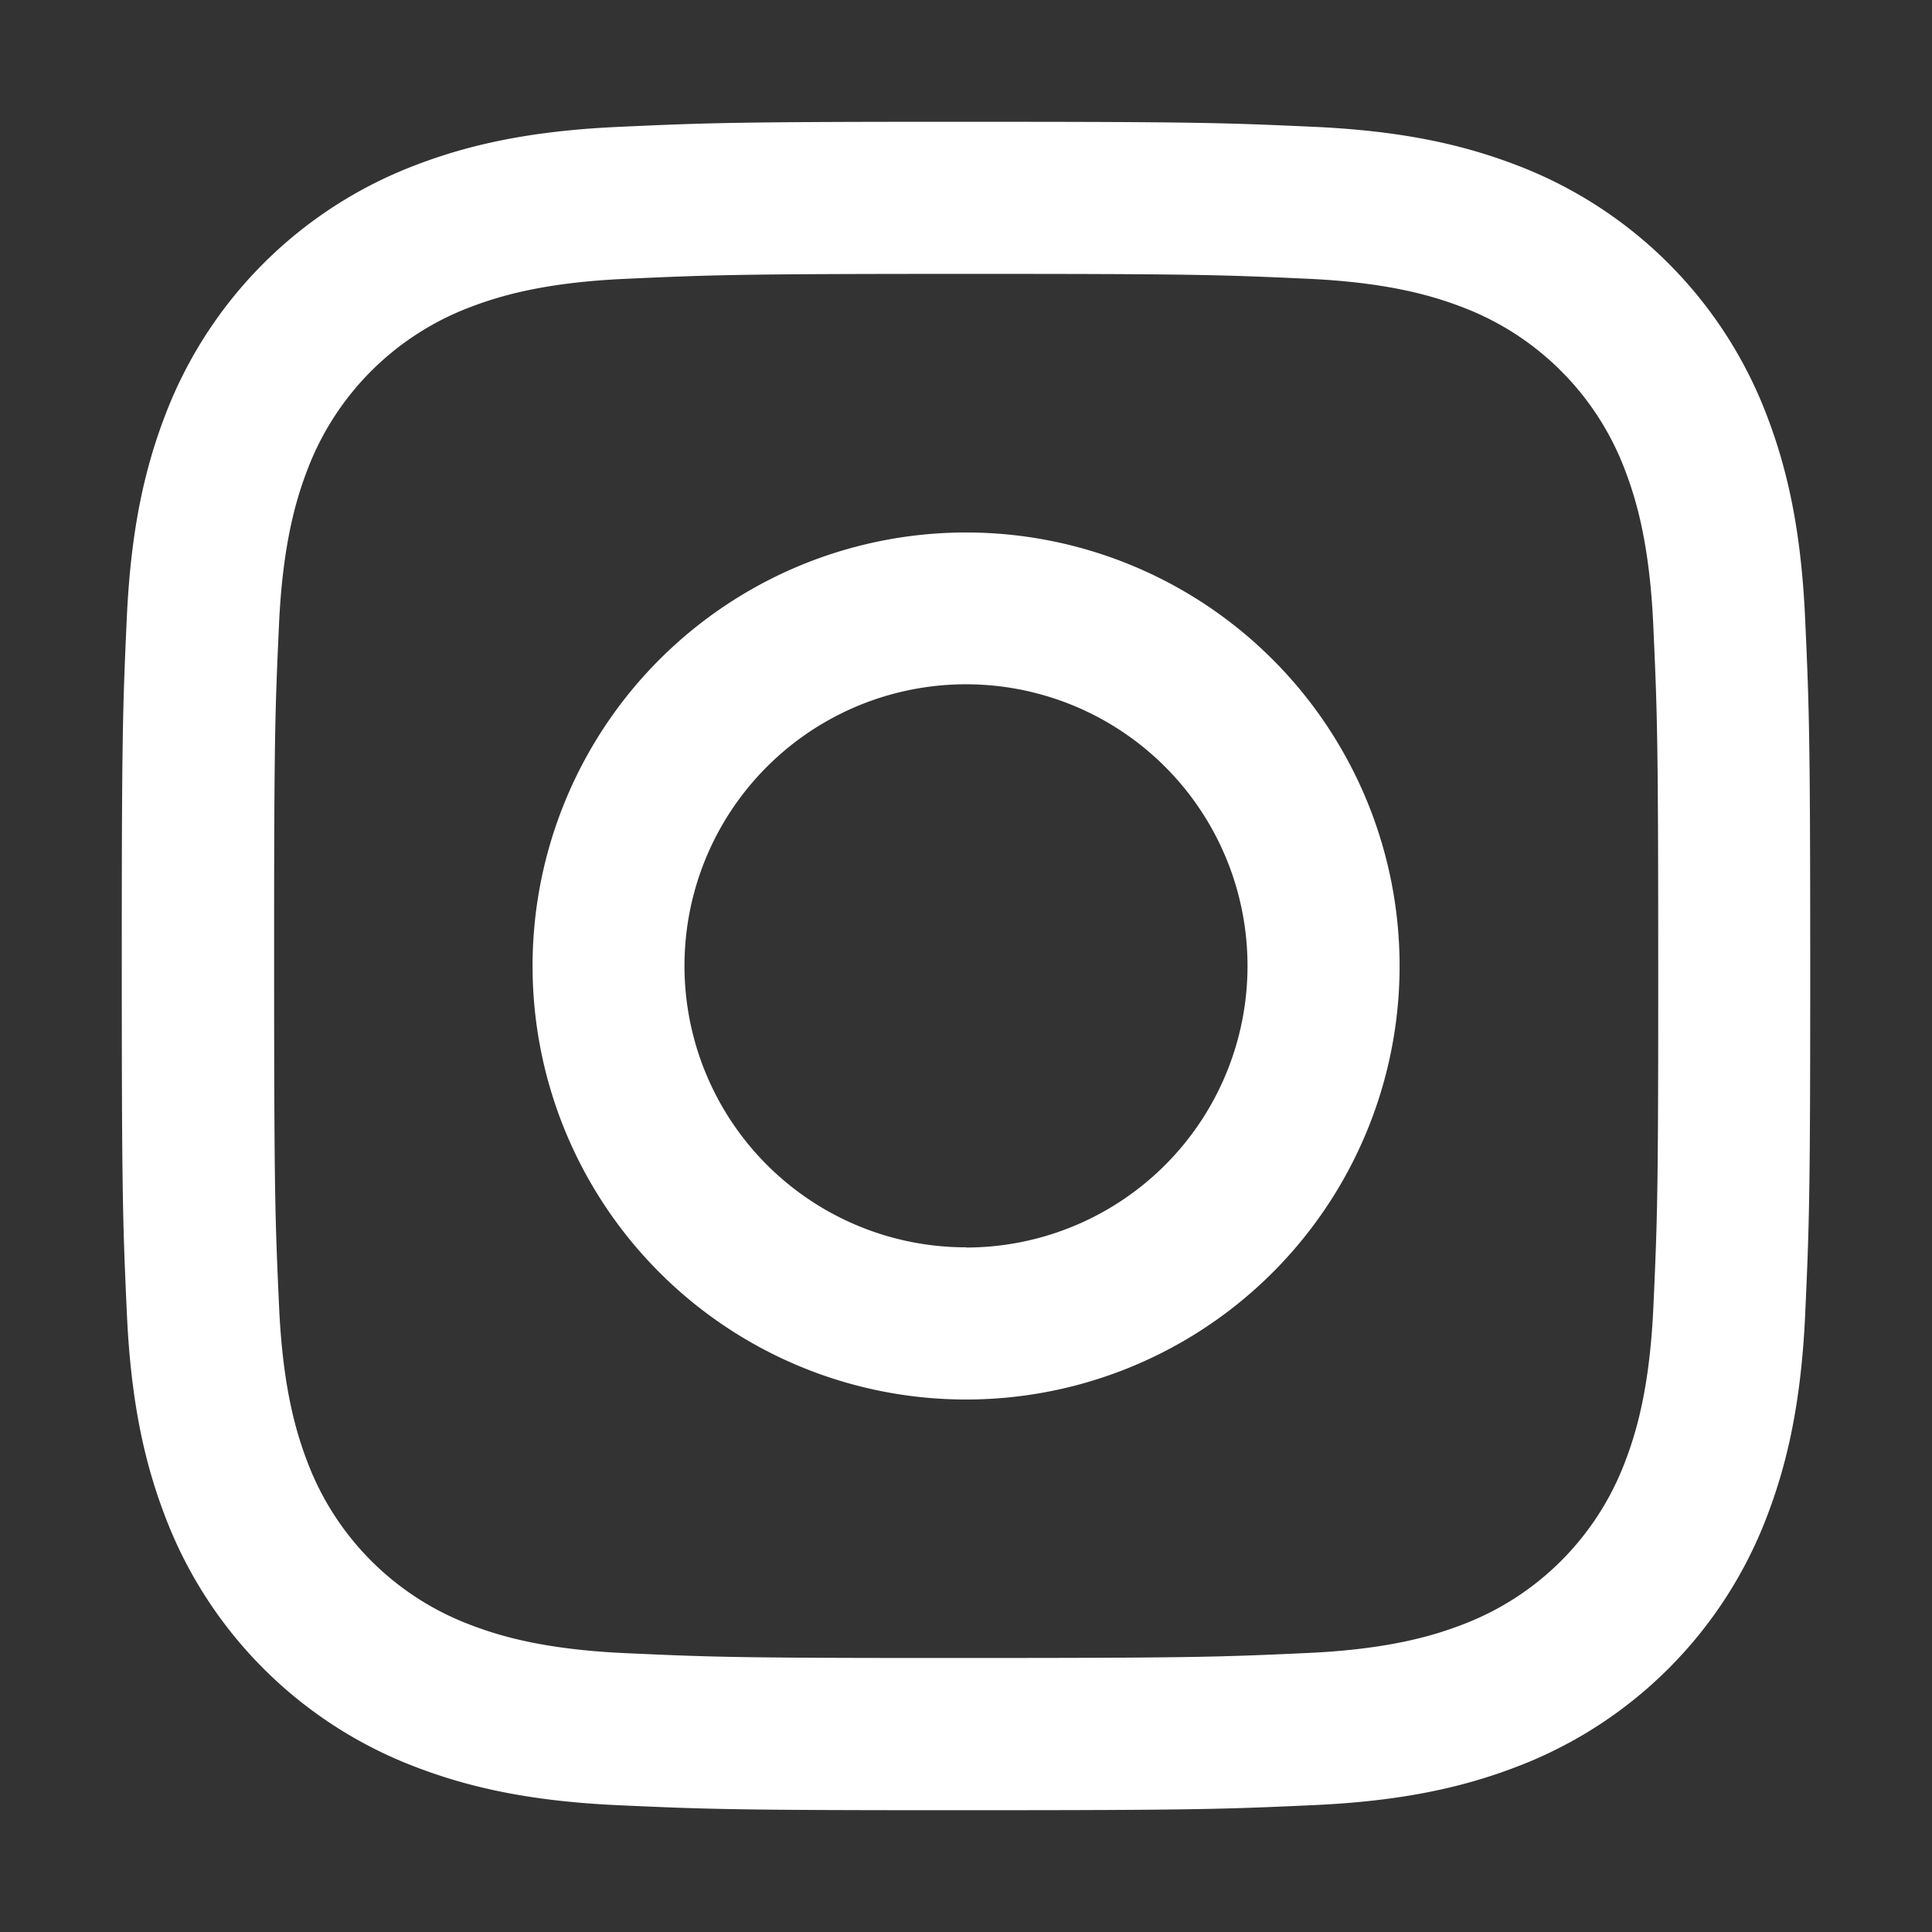 <svg xmlns="http://www.w3.org/2000/svg" id="Layer_1" data-name="Layer 1" viewBox="0 0 700 700"><rect x="0" y="0" width="700" height="700" fill="#333333" stroke="none"/><defs><style>.cls-1{fill:#fff;}</style></defs><title>00111MOVIN Property - Instagram</title><path class="cls-1" d="M350,99.23c81.67,0,91.35.29,123.6,1.76,29.82,1.36,46,6.33,56.8,10.52a101.3,101.3,0,0,1,58.06,58c4.19,10.78,9.18,27,10.54,56.8,1.48,32.25,1.79,41.93,1.81,123.6s-.29,91.35-1.76,123.6c-1.36,29.82-6.33,46-10.52,56.8a101.3,101.3,0,0,1-58,58.06c-10.78,4.19-27,9.18-56.8,10.54-32.25,1.48-41.92,1.79-123.6,1.81s-91.35-.29-123.6-1.76c-29.82-1.36-46-6.33-56.8-10.52a101.3,101.3,0,0,1-58.06-58c-4.19-10.78-9.18-27-10.54-56.8-1.48-32.25-1.79-41.93-1.81-123.6s.29-91.35,1.76-123.6c1.36-29.82,6.33-46,10.52-56.8a101.3,101.3,0,0,1,58-58.06c10.78-4.19,27-9.18,56.8-10.54,32.25-1.48,41.93-1.79,123.6-1.81m0-55.11c-83.07,0-93.49.37-126.11,1.86S169,52.65,149.58,60.21a156.41,156.41,0,0,0-89.44,89.48c-7.56,19.46-12.72,41.69-14.2,74.25s-1.83,43-1.82,126.11.37,93.49,1.86,126.11S52.65,531,60.21,550.42a156.41,156.41,0,0,0,89.48,89.44c19.46,7.56,41.69,12.72,74.25,14.2s43,1.83,126.12,1.82,93.49-.37,126.11-1.86,54.79-6.67,74.25-14.23a156.41,156.41,0,0,0,89.44-89.48c7.56-19.46,12.72-41.69,14.2-74.25s1.83-43,1.82-126.11-.37-93.49-1.86-126.11-6.67-54.79-14.23-74.25a156.41,156.41,0,0,0-89.48-89.44c-19.46-7.56-41.69-12.72-74.25-14.2s-43-1.83-126.11-1.82Z"></path><path class="cls-1" d="M350,192.93a157.07,157.07,0,1,0,157.1,157A157.07,157.07,0,0,0,350,192.93Zm0,259A102,102,0,1,1,452,350,102,102,0,0,1,350,452Z"></path></svg>
